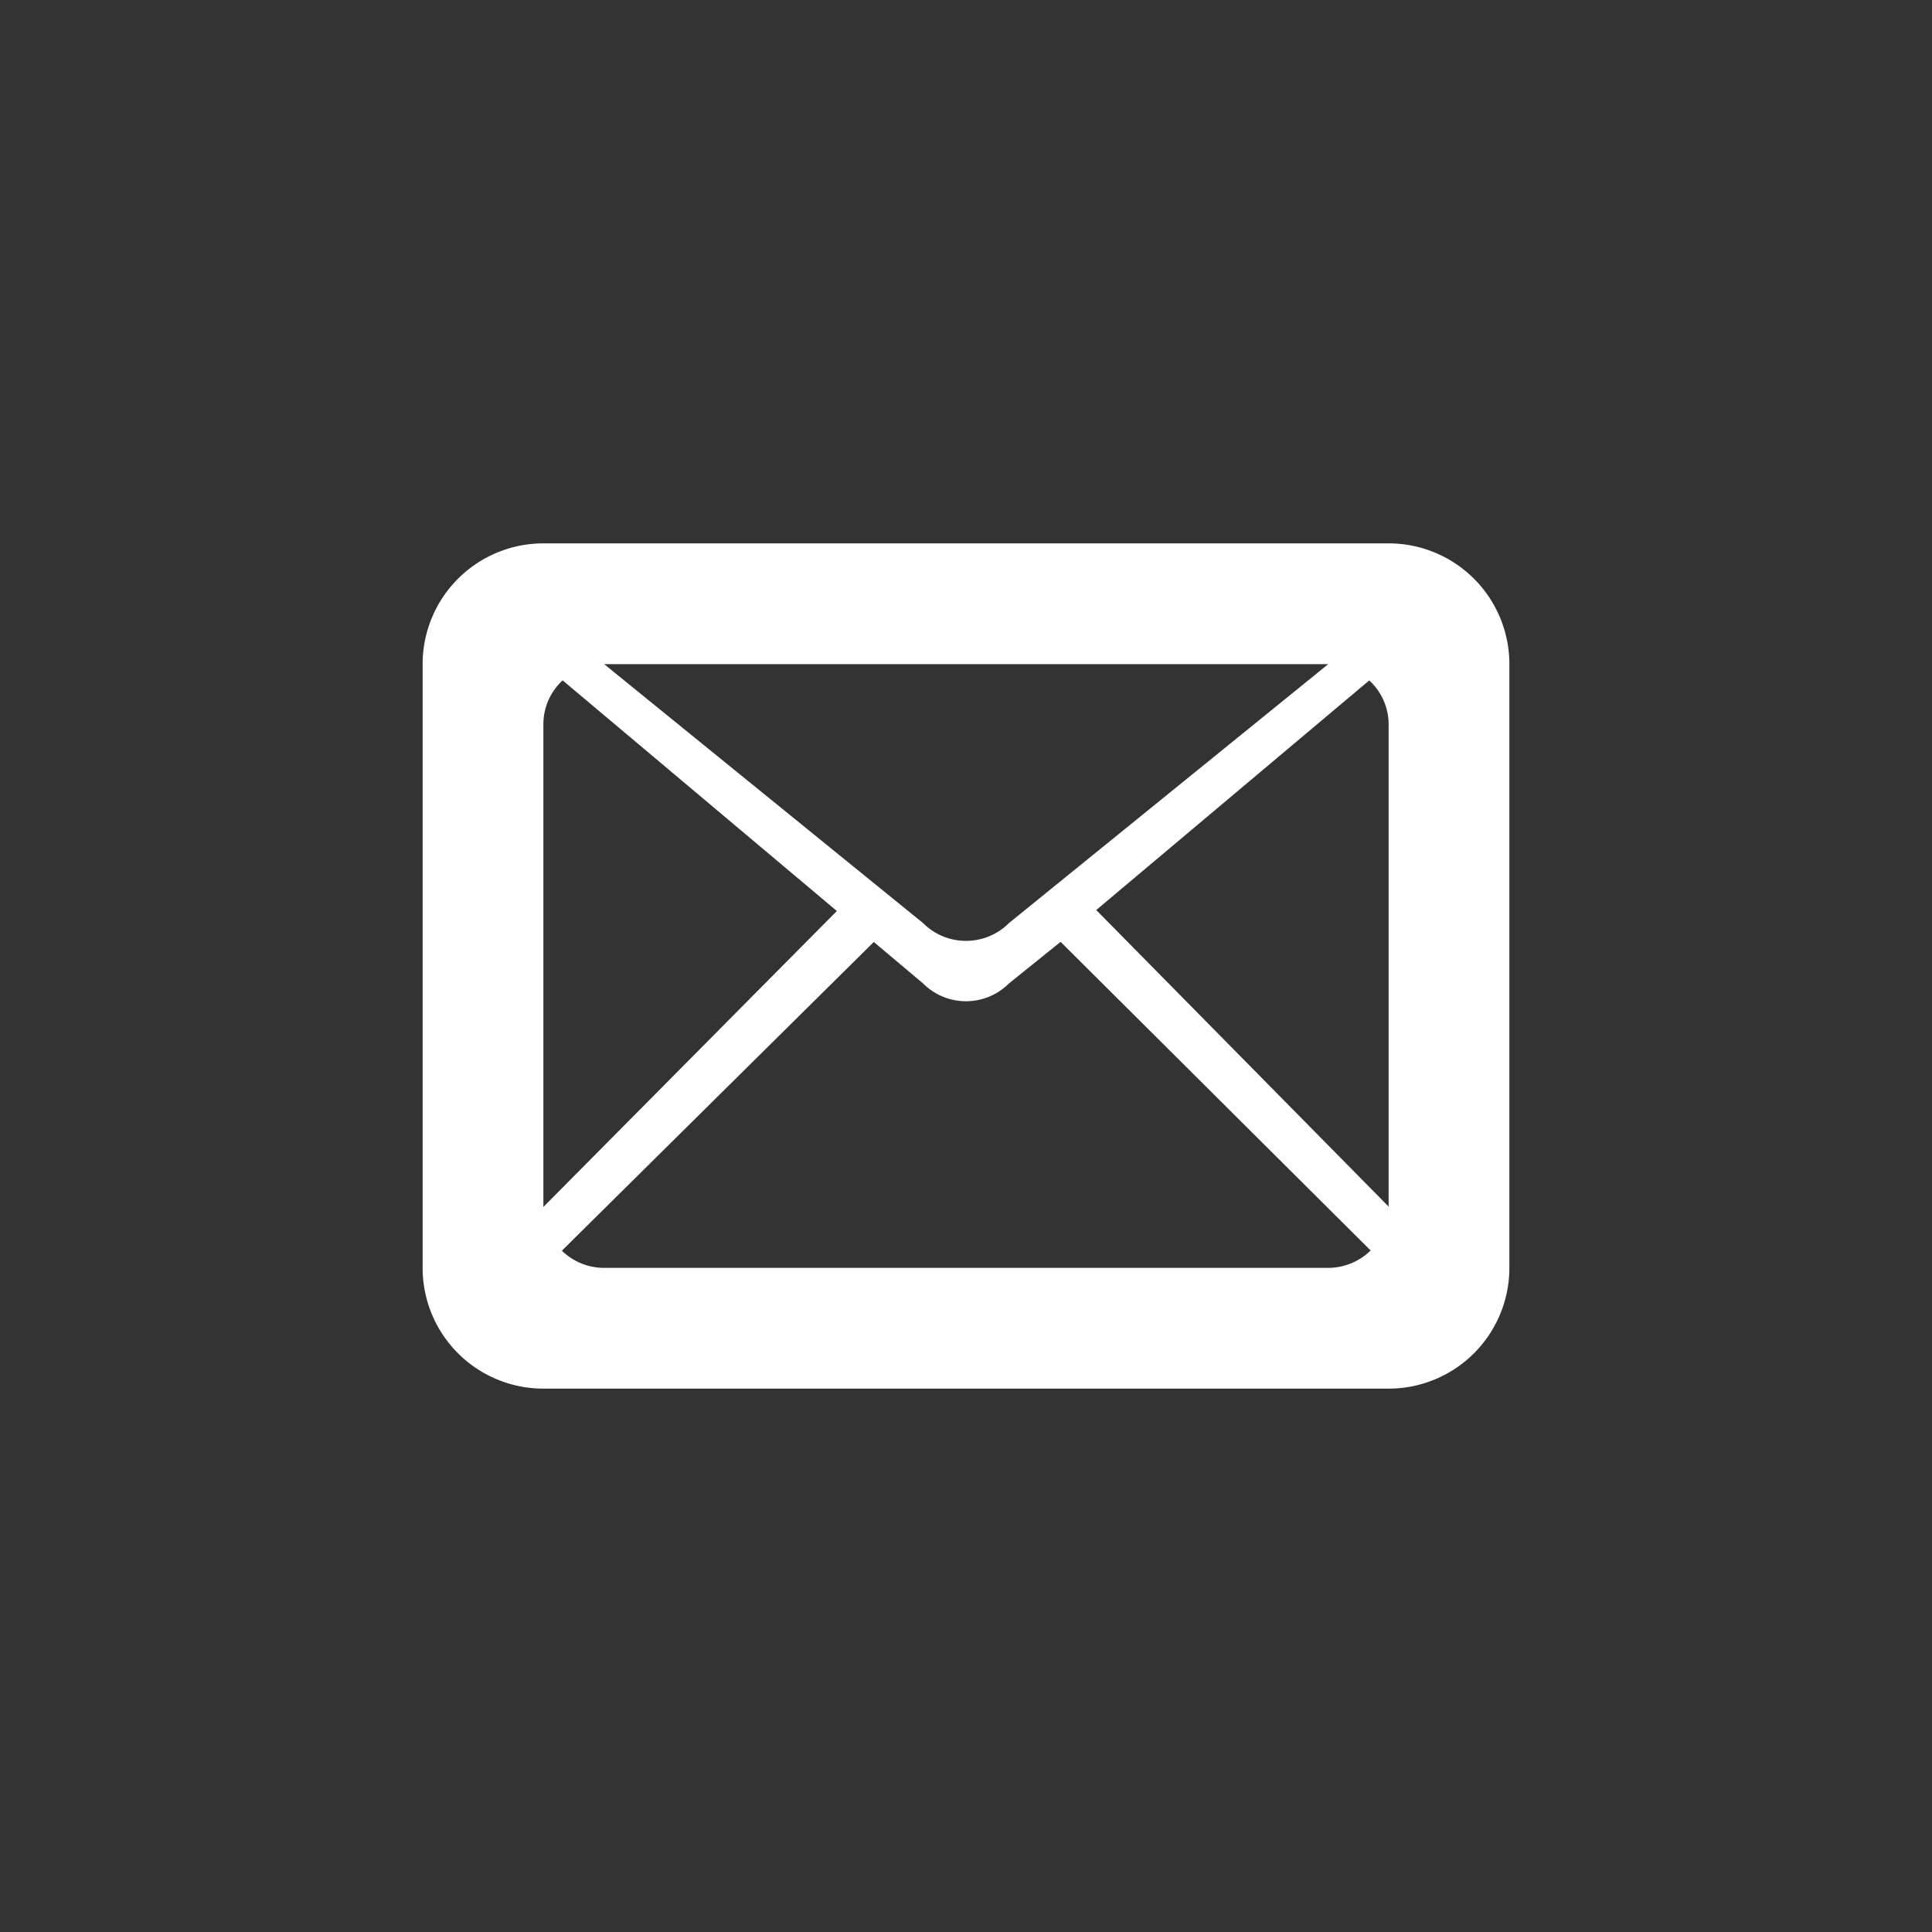 <svg width="32" height="32" viewBox="0 0 32 32" xmlns="http://www.w3.org/2000/svg"><rect x="0" y="0" width="32" height="32" fill="#333333" stroke="none"/><title>widget-contact-email</title><path d="M8.995 9h14.01A2 2 0 0 1 25 11.006v9.988A2 2 0 0 1 23.005 23H8.995A2 2 0 0 1 7 20.994v-9.988A2 2 0 0 1 8.995 9zm13.684 2.27a.99.99 0 0 1 .321.725v7.99l-4.843-4.912 4.522-3.803zM10.007 11c-.002 0 5.283 4.29 5.283 4.29.391.391 1.028.392 1.42 0L22 11H10.007zM9 11.995v7.996l4.861-4.902-4.542-3.82a.988.988 0 0 0-.319.726zm.307 8.721c.18.175.428.284.7.284h11.986c.277 0 .527-.11.709-.288L17.567 15.6l-.857.69a1.005 1.005 0 0 1-1.42 0l-.817-.688-5.166 5.113z" fill="#FFF" fill-rule="evenodd"/></svg>